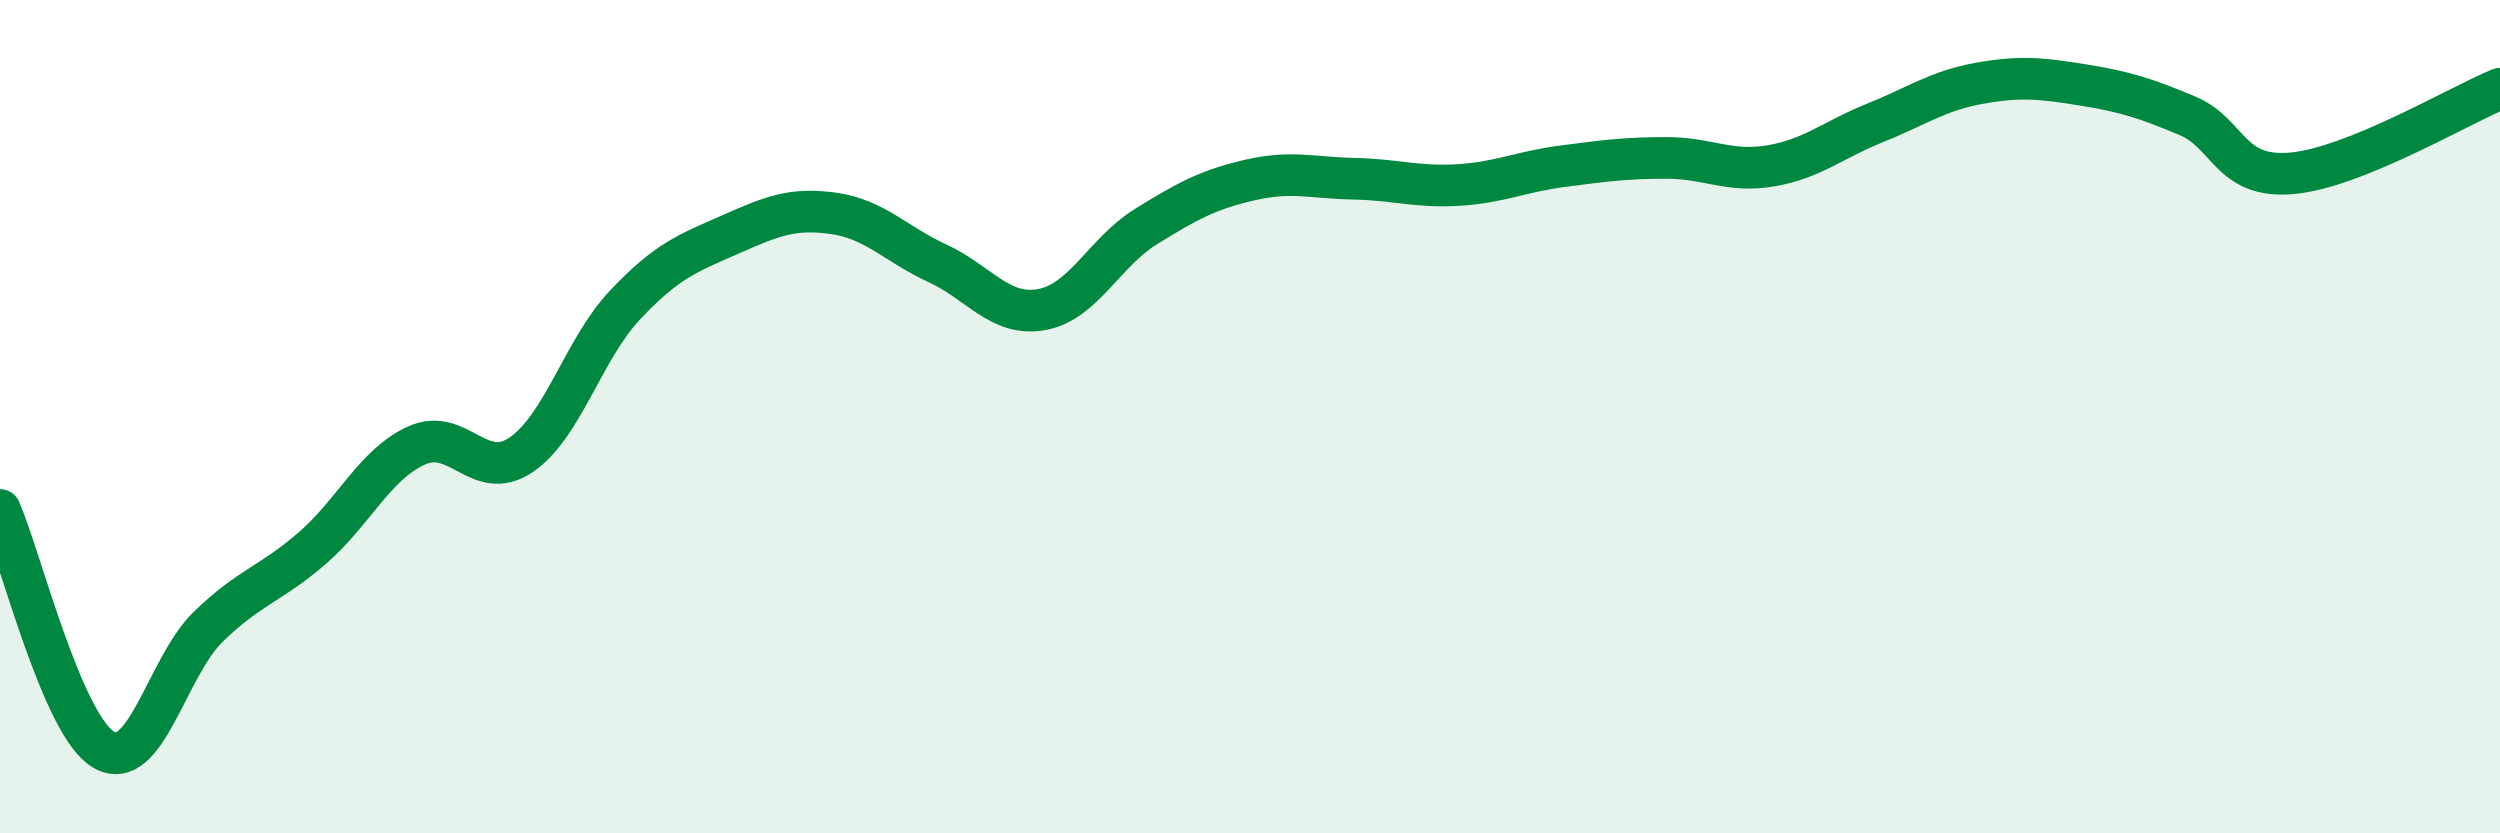 
    <svg width="60" height="20" viewBox="0 0 60 20" xmlns="http://www.w3.org/2000/svg">
      <path
        d="M 0,12.24 C 0.5,13.39 1.5,17.44 2.5,18 C 3.5,18.56 4,16.01 5,15.04 C 6,14.07 6.5,14.02 7.5,13.15 C 8.5,12.28 9,11.14 10,10.69 C 11,10.24 11.5,11.59 12.5,10.92 C 13.5,10.25 14,8.38 15,7.32 C 16,6.26 16.5,6.08 17.5,5.64 C 18.5,5.2 19,4.98 20,5.12 C 21,5.26 21.5,5.86 22.5,6.32 C 23.5,6.78 24,7.61 25,7.43 C 26,7.25 26.5,6.06 27.5,5.44 C 28.5,4.82 29,4.55 30,4.32 C 31,4.09 31.5,4.27 32.5,4.29 C 33.5,4.31 34,4.5 35,4.44 C 36,4.38 36.5,4.12 37.5,3.99 C 38.5,3.86 39,3.79 40,3.79 C 41,3.79 41.5,4.15 42.5,3.98 C 43.5,3.81 44,3.35 45,2.95 C 46,2.55 46.5,2.18 47.5,2 C 48.5,1.82 49,1.88 50,2.04 C 51,2.2 51.5,2.36 52.5,2.78 C 53.5,3.2 53.5,4.29 55,4.16 C 56.5,4.03 59,2.54 60,2.13L60 20L0 20Z"
        fill="#008740"
        opacity="0.1"
        stroke-linecap="round"
        stroke-linejoin="round"
      />
      <path
        d="M 0,12.24 C 0.5,13.39 1.5,17.44 2.5,18 C 3.5,18.56 4,16.01 5,15.04 C 6,14.07 6.5,14.02 7.5,13.15 C 8.5,12.28 9,11.14 10,10.69 C 11,10.24 11.5,11.59 12.5,10.92 C 13.5,10.25 14,8.38 15,7.32 C 16,6.26 16.5,6.08 17.5,5.64 C 18.5,5.2 19,4.98 20,5.12 C 21,5.26 21.5,5.86 22.5,6.32 C 23.5,6.78 24,7.61 25,7.43 C 26,7.25 26.5,6.06 27.5,5.44 C 28.5,4.82 29,4.55 30,4.32 C 31,4.09 31.5,4.27 32.5,4.29 C 33.5,4.31 34,4.5 35,4.44 C 36,4.38 36.5,4.12 37.5,3.99 C 38.5,3.86 39,3.79 40,3.79 C 41,3.79 41.5,4.15 42.5,3.98 C 43.5,3.81 44,3.35 45,2.95 C 46,2.55 46.5,2.18 47.5,2 C 48.5,1.82 49,1.88 50,2.04 C 51,2.2 51.5,2.36 52.5,2.78 C 53.5,3.2 53.5,4.29 55,4.16 C 56.5,4.03 59,2.54 60,2.13"
        stroke="#008740"
        stroke-width="1"
        fill="none"
        stroke-linecap="round"
        stroke-linejoin="round"
      />
    </svg>
  